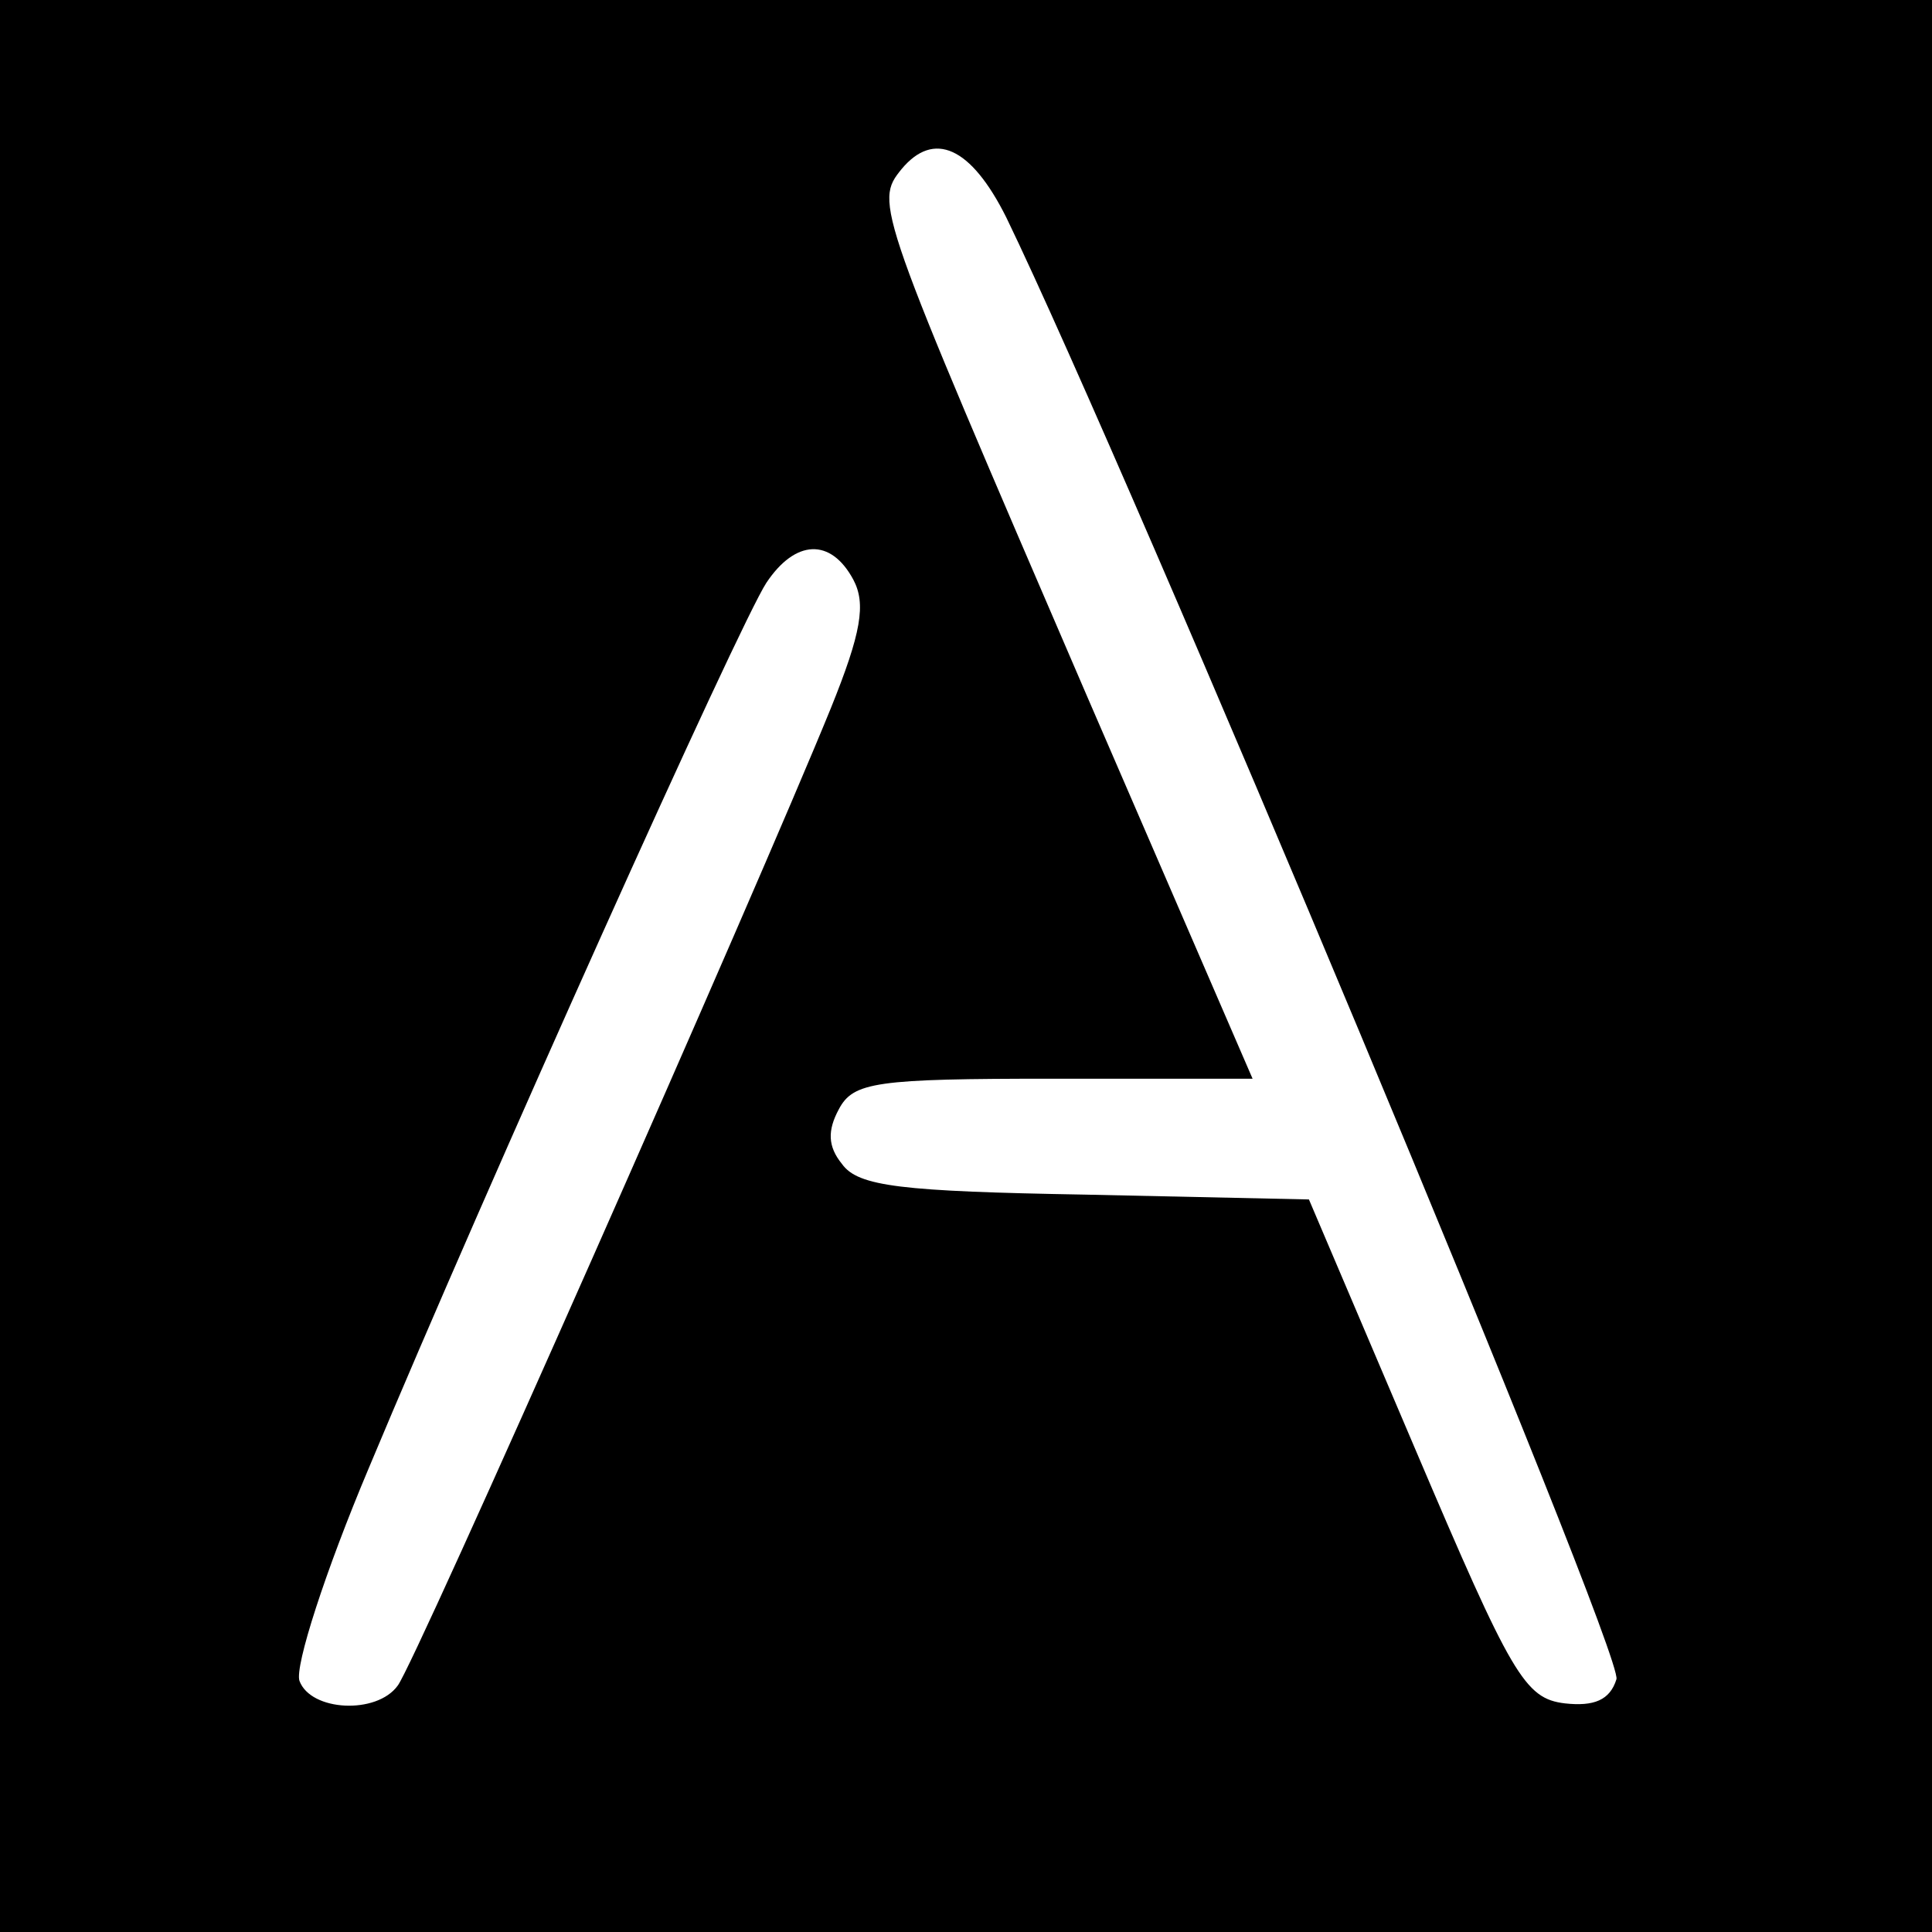 <?xml version="1.0" standalone="no"?>
<!DOCTYPE svg PUBLIC "-//W3C//DTD SVG 20010904//EN"
 "http://www.w3.org/TR/2001/REC-SVG-20010904/DTD/svg10.dtd">
<svg version="1.0" xmlns="http://www.w3.org/2000/svg"
 width="120pt" height="120pt" viewBox="0 0 120 120"
 preserveAspectRatio="xMidYMid meet">
<g transform="translate(0,120) scale(0.1,-0.1)"
fill="#000000" stroke="none">
<path d="M0 600 l0 -600 600 0 600 0 0 600 0 600 -600 0 -600 0 0 -600z m625
465 c77 -159 384 -893 379 -908 -4 -13 -14 -17 -32 -15 -25 3 -33 17 -93 158
l-66 155 -139 3 c-114 2 -141 5 -151 19 -9 11 -9 21 -2 34 9 17 23 19 133 19
l124 0 -103 238 c-131 304 -132 306 -115 327 20 24 43 14 65 -30z m-95 -225
c8 -15 5 -33 -14 -80 -46 -113 -259 -595 -269 -607 -13 -18 -54 -16 -61 3 -3
9 16 68 43 132 74 177 230 524 247 550 18 27 40 28 54 2z"/>
</g>
</svg>
